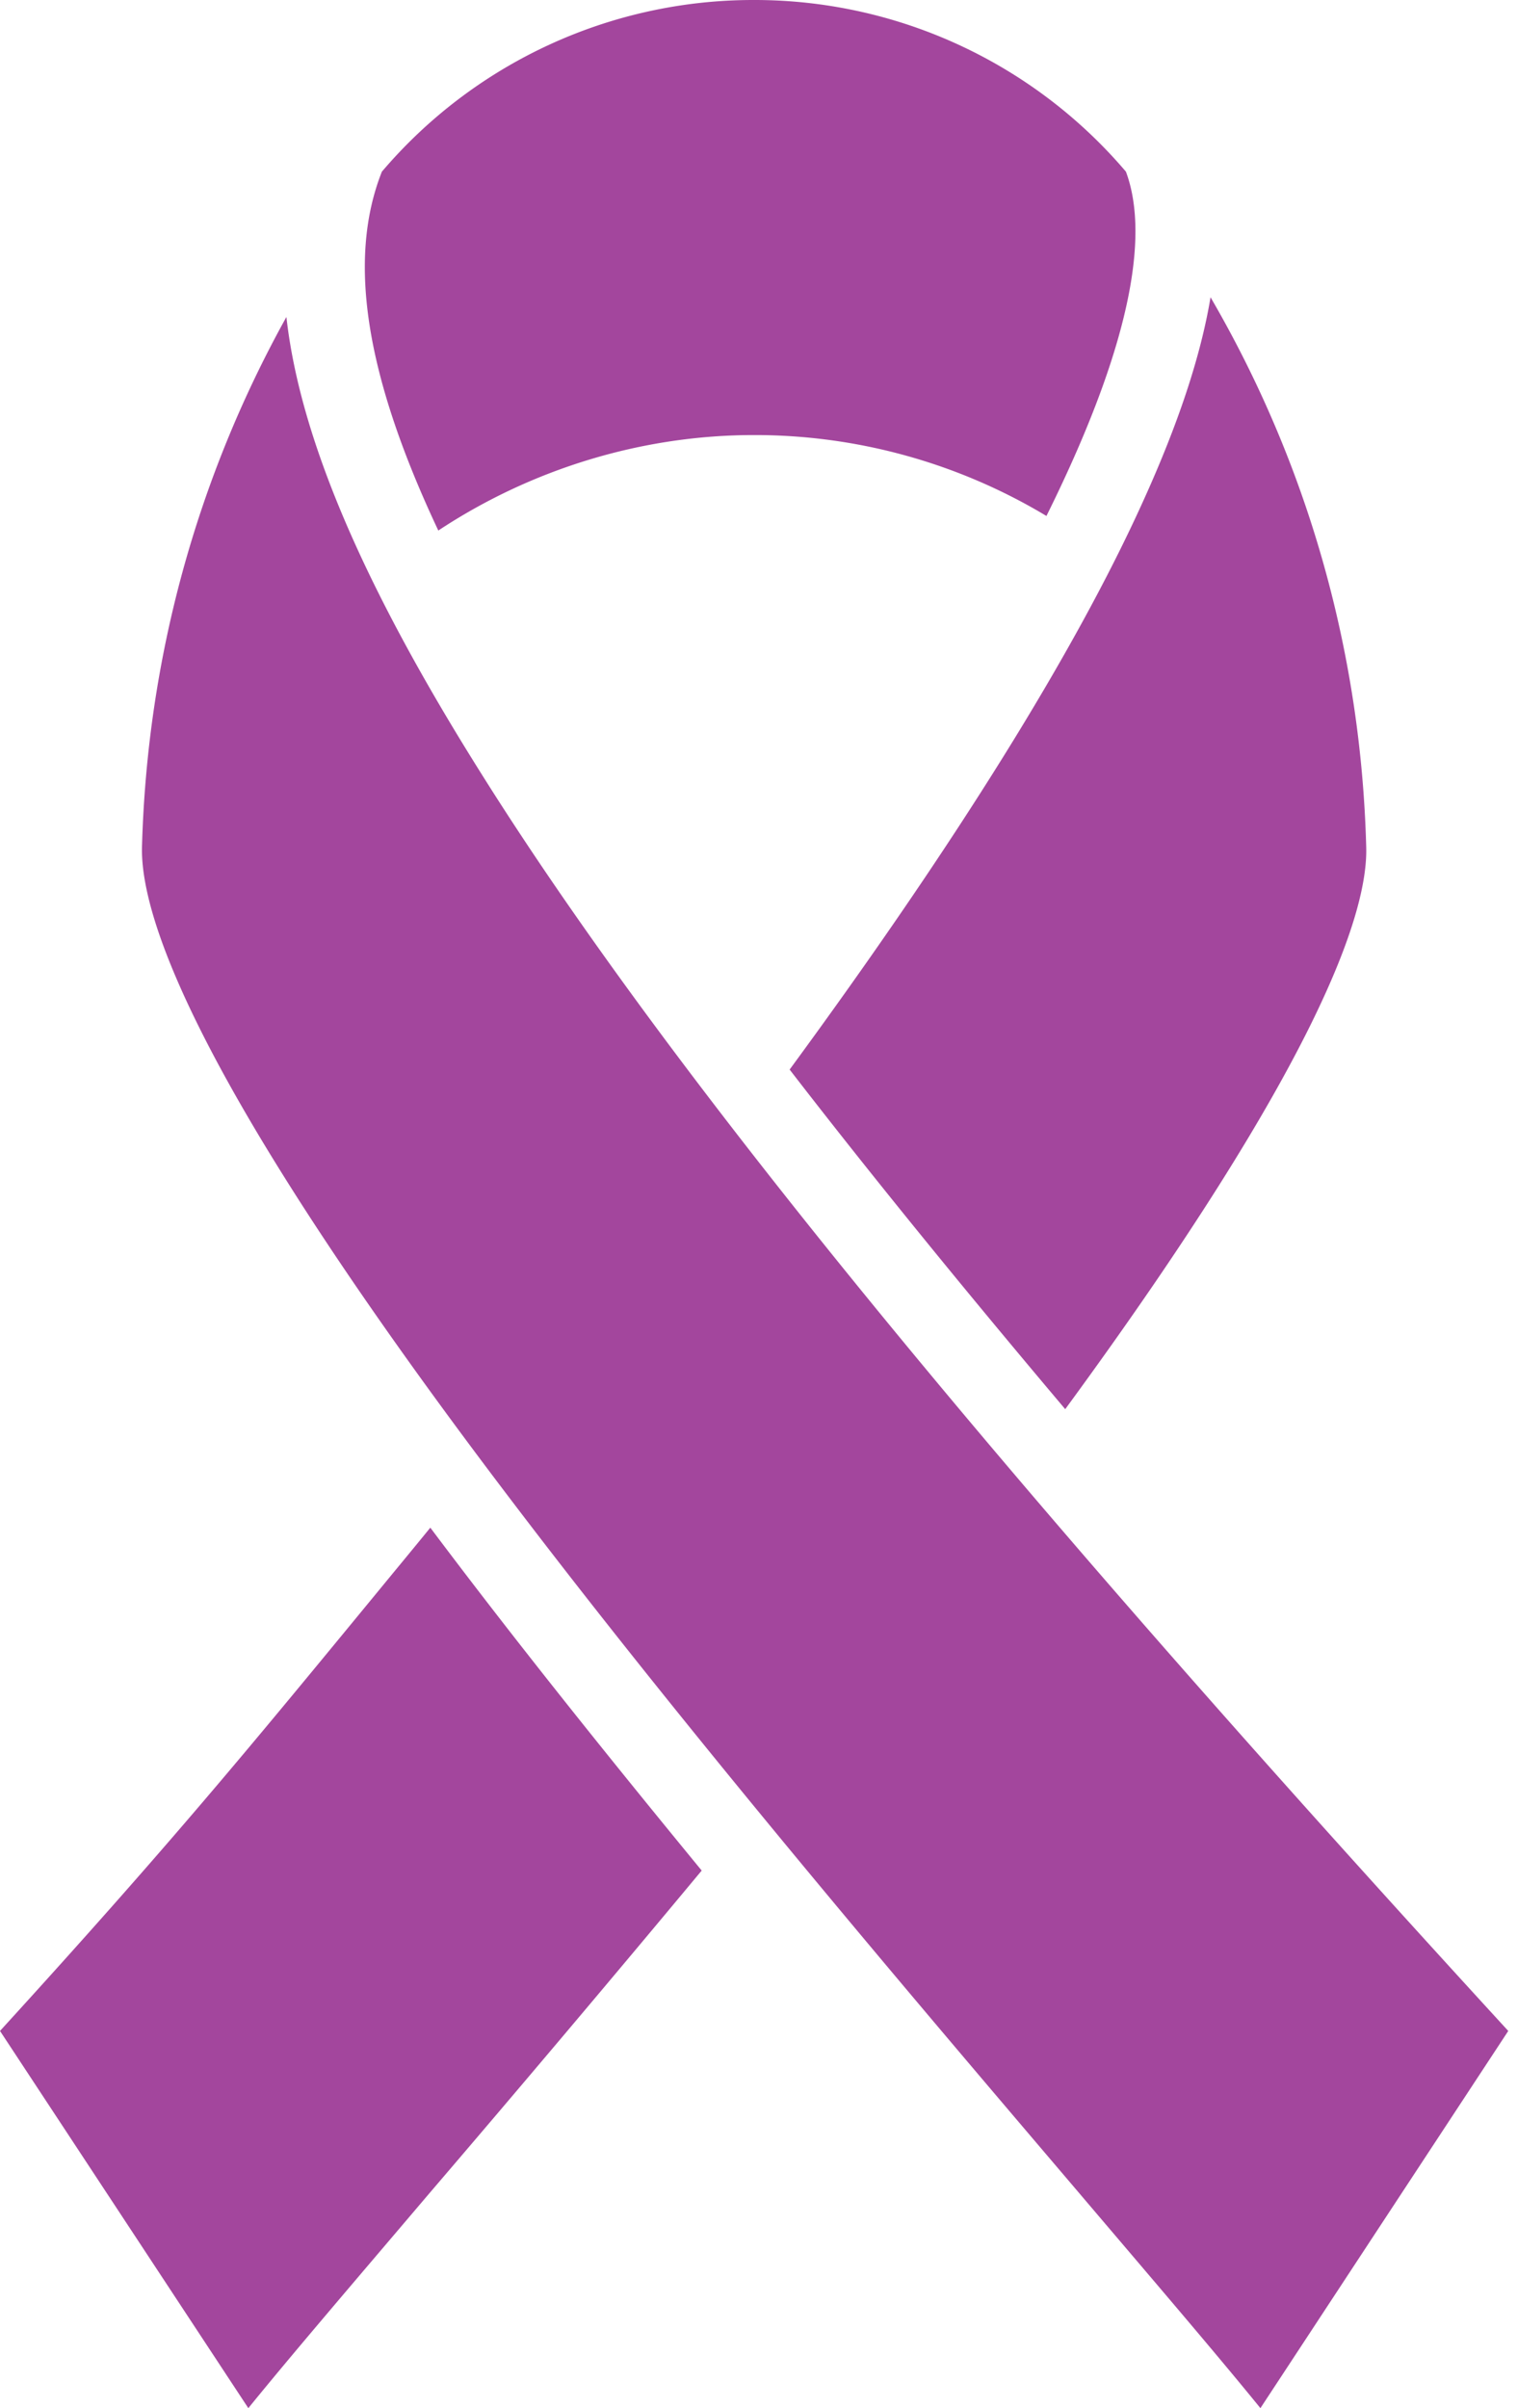 <svg xmlns="http://www.w3.org/2000/svg" width="63" height="100" fill="none" viewBox="0 0 63 100">
  <path fill="#A3469D" fill-rule="evenodd" d="M62.637 84.336C41.289 61.055 27.695 44.434 19.94 32.05c-4.843-7.715-7.48-13.848-8.046-18.887-3.73 6.719-5.782 14.2-5.997 21.992-.078 2.89 2.227 9.57 13.692 24.961C27.578 70.84 37.54 82.52 44.805 91.055c3.086 3.632 5.683 6.66 7.539 8.945l10.293-15.664Zm-33.496-6.66a1256.607 1256.607 0 0 1-11.29 13.379c-3.085 3.632-5.683 6.66-7.538 8.945L0 84.336c7.11-7.793 10.293-11.68 15.898-18.496.625-.762 1.29-1.563 1.973-2.403 3.399 4.532 7.227 9.317 11.27 14.239Zm2.168-59.61c-4.649 0-9.239 1.407-13.106 3.965-3.027-6.425-3.789-11.25-2.344-14.902A20.244 20.244 0 0 1 31.31 0a20.244 20.244 0 0 1 15.449 7.129c.86 2.305.547 6.543-3.301 14.297a23.517 23.517 0 0 0-12.148-3.36Zm1.484 26.348C39.688 35.02 44.629 27.09 47.461 20.84c1.465-3.223 2.402-6.035 2.812-8.496 4.024 6.914 6.25 14.707 6.465 22.832.078 2.773-2.05 9.082-12.5 23.34-4.336-5.137-8.144-9.825-11.445-14.102Z" clip-rule="evenodd"/>
</svg>
